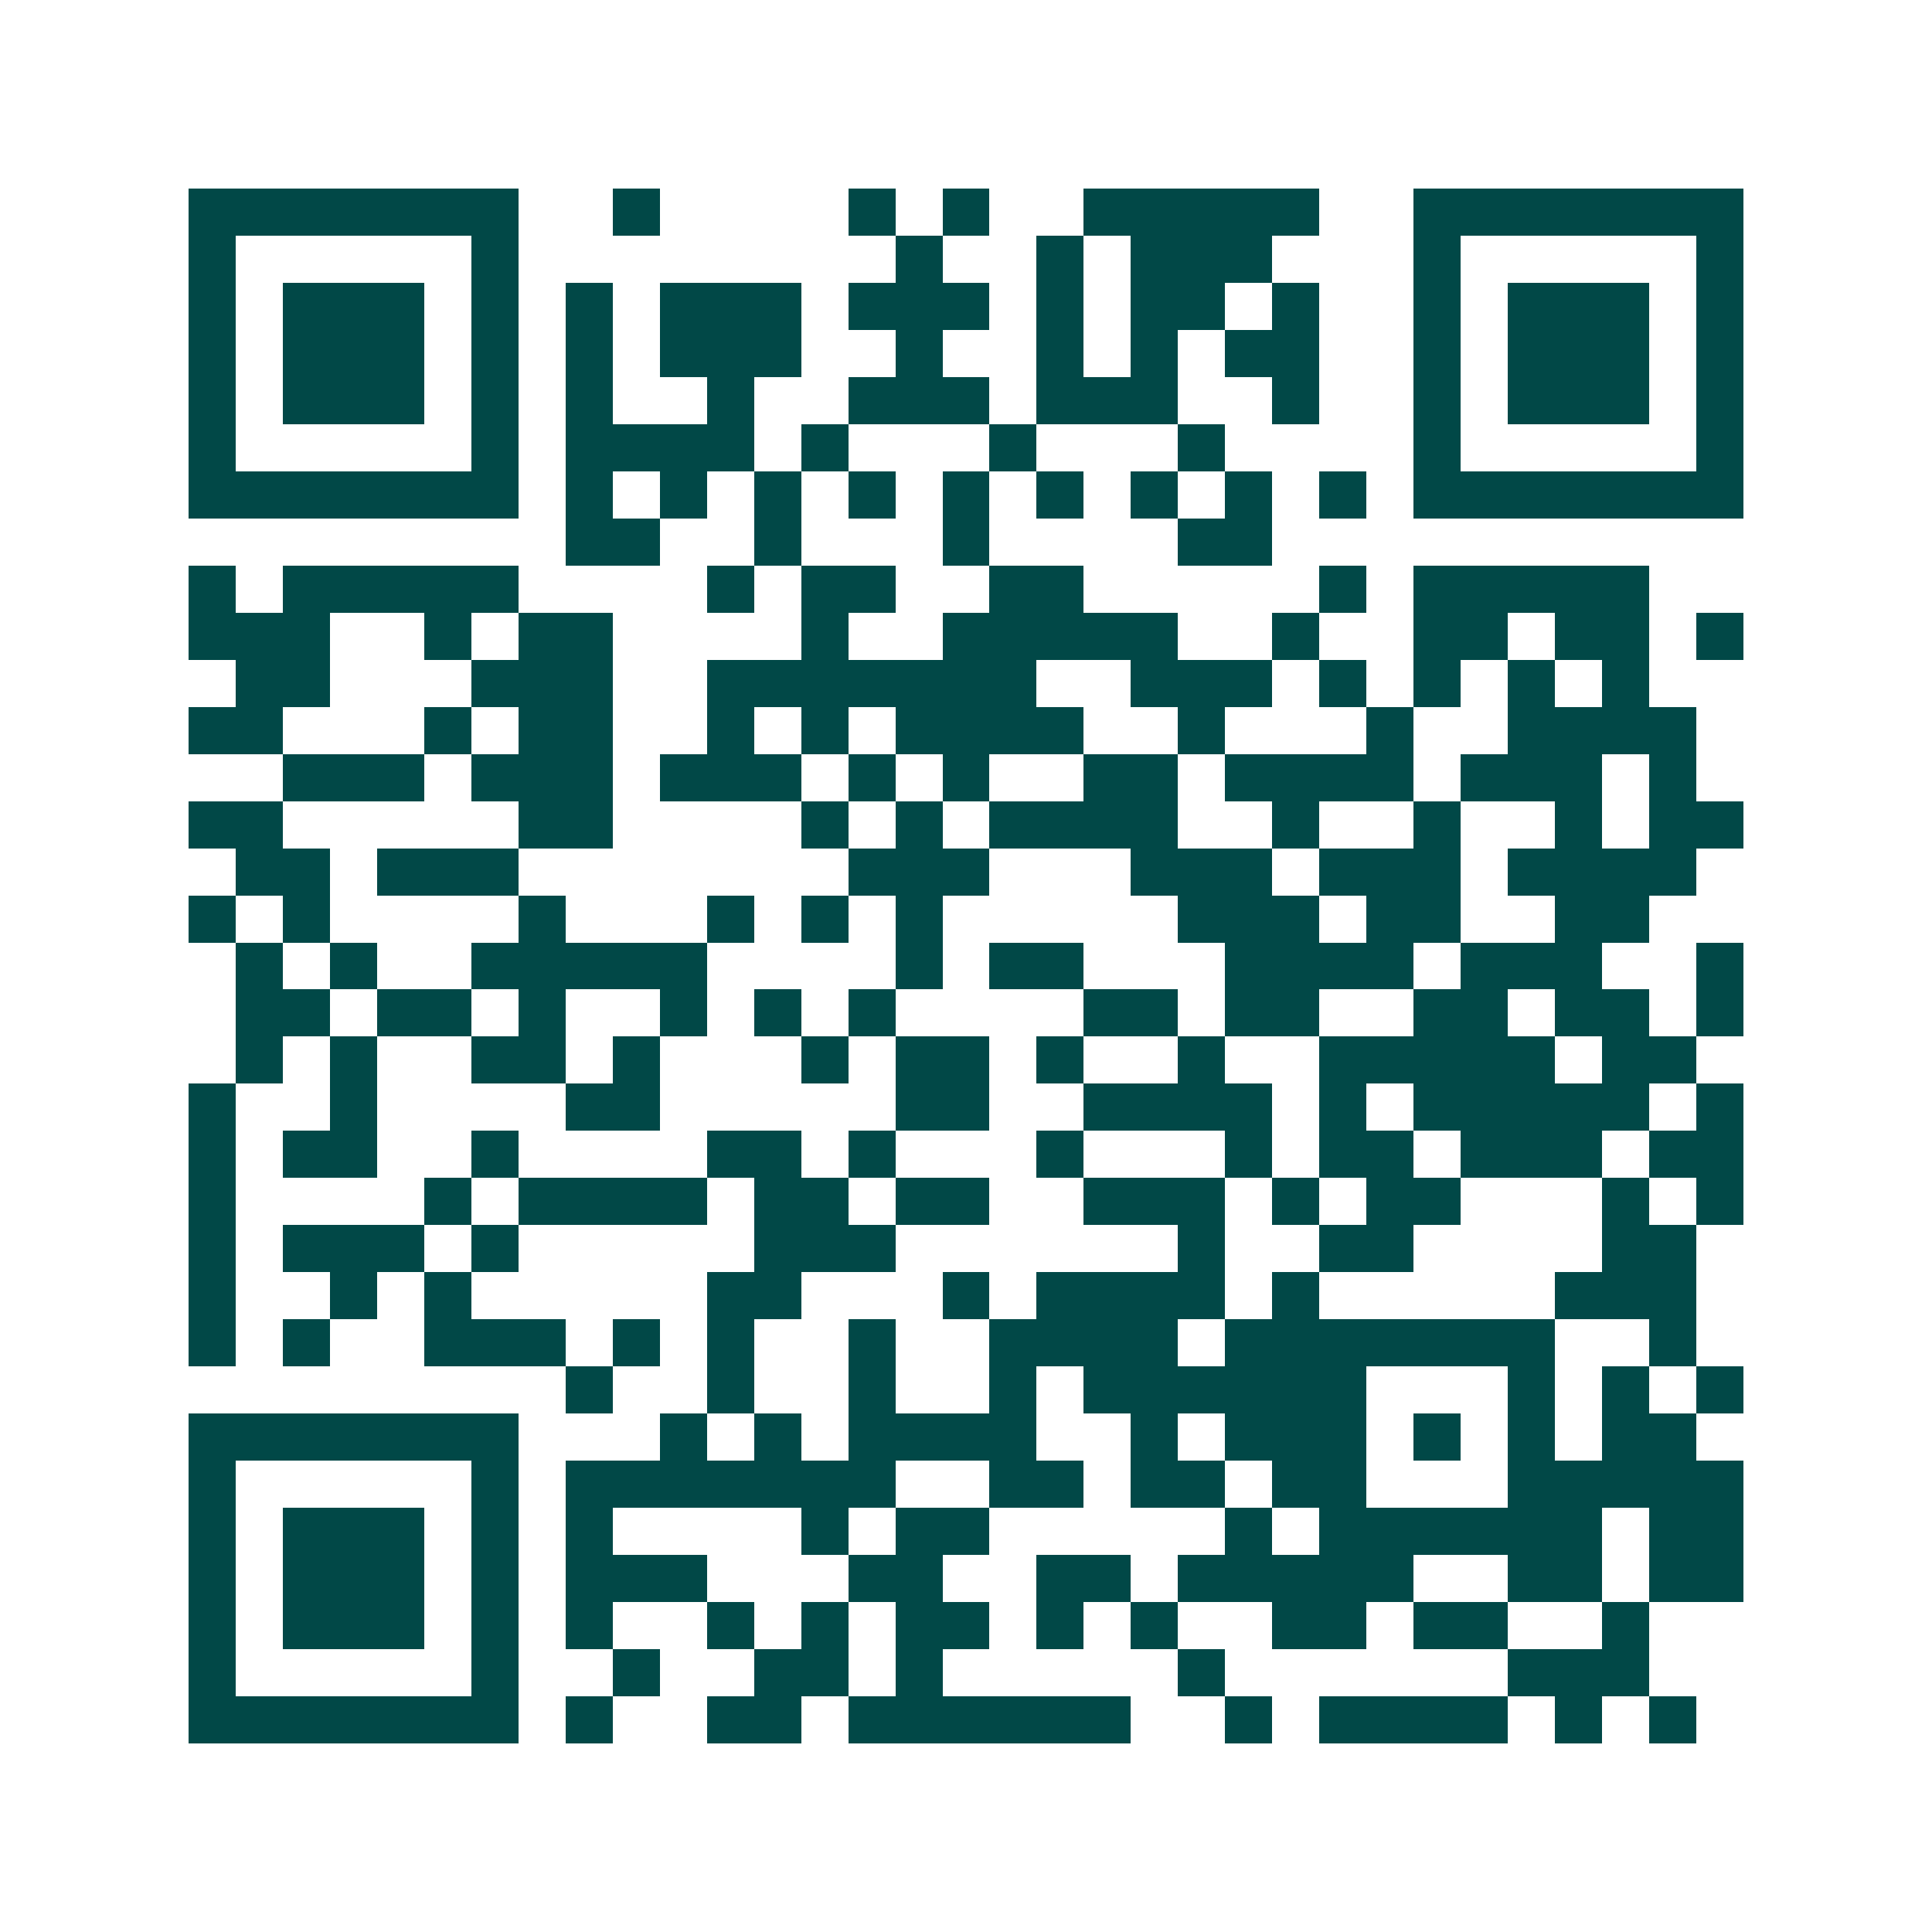 <svg xmlns="http://www.w3.org/2000/svg" width="200" height="200" viewBox="0 0 41 41" shape-rendering="crispEdges"><path fill="#ffffff" d="M0 0h41v41H0z"/><path stroke="#014847" d="M4 4.5h7m2 0h1m4 0h1m1 0h1m2 0h5m2 0h7M4 5.5h1m5 0h1m8 0h1m2 0h1m1 0h3m3 0h1m5 0h1M4 6.5h1m1 0h3m1 0h1m1 0h1m1 0h3m1 0h3m1 0h1m1 0h2m1 0h1m2 0h1m1 0h3m1 0h1M4 7.5h1m1 0h3m1 0h1m1 0h1m1 0h3m2 0h1m2 0h1m1 0h1m1 0h2m2 0h1m1 0h3m1 0h1M4 8.5h1m1 0h3m1 0h1m1 0h1m2 0h1m2 0h3m1 0h3m2 0h1m2 0h1m1 0h3m1 0h1M4 9.5h1m5 0h1m1 0h4m1 0h1m3 0h1m3 0h1m4 0h1m5 0h1M4 10.5h7m1 0h1m1 0h1m1 0h1m1 0h1m1 0h1m1 0h1m1 0h1m1 0h1m1 0h1m1 0h7M12 11.5h2m2 0h1m3 0h1m4 0h2M4 12.5h1m1 0h5m4 0h1m1 0h2m2 0h2m5 0h1m1 0h5M4 13.5h3m2 0h1m1 0h2m4 0h1m2 0h5m2 0h1m2 0h2m1 0h2m1 0h1M5 14.5h2m3 0h3m2 0h7m2 0h3m1 0h1m1 0h1m1 0h1m1 0h1M4 15.5h2m3 0h1m1 0h2m2 0h1m1 0h1m1 0h4m2 0h1m3 0h1m2 0h4M6 16.5h3m1 0h3m1 0h3m1 0h1m1 0h1m2 0h2m1 0h4m1 0h3m1 0h1M4 17.5h2m5 0h2m4 0h1m1 0h1m1 0h4m2 0h1m2 0h1m2 0h1m1 0h2M5 18.5h2m1 0h3m7 0h3m3 0h3m1 0h3m1 0h4M4 19.5h1m1 0h1m4 0h1m3 0h1m1 0h1m1 0h1m5 0h3m1 0h2m2 0h2M5 20.5h1m1 0h1m2 0h5m4 0h1m1 0h2m3 0h4m1 0h3m2 0h1M5 21.5h2m1 0h2m1 0h1m2 0h1m1 0h1m1 0h1m4 0h2m1 0h2m2 0h2m1 0h2m1 0h1M5 22.5h1m1 0h1m2 0h2m1 0h1m3 0h1m1 0h2m1 0h1m2 0h1m2 0h5m1 0h2M4 23.5h1m2 0h1m4 0h2m5 0h2m2 0h4m1 0h1m1 0h5m1 0h1M4 24.5h1m1 0h2m2 0h1m4 0h2m1 0h1m3 0h1m3 0h1m1 0h2m1 0h3m1 0h2M4 25.5h1m4 0h1m1 0h4m1 0h2m1 0h2m2 0h3m1 0h1m1 0h2m3 0h1m1 0h1M4 26.5h1m1 0h3m1 0h1m5 0h3m6 0h1m2 0h2m4 0h2M4 27.5h1m2 0h1m1 0h1m5 0h2m3 0h1m1 0h4m1 0h1m5 0h3M4 28.5h1m1 0h1m2 0h3m1 0h1m1 0h1m2 0h1m2 0h4m1 0h7m2 0h1M12 29.5h1m2 0h1m2 0h1m2 0h1m1 0h6m3 0h1m1 0h1m1 0h1M4 30.5h7m3 0h1m1 0h1m1 0h4m2 0h1m1 0h3m1 0h1m1 0h1m1 0h2M4 31.5h1m5 0h1m1 0h7m2 0h2m1 0h2m1 0h2m3 0h5M4 32.5h1m1 0h3m1 0h1m1 0h1m4 0h1m1 0h2m5 0h1m1 0h6m1 0h2M4 33.5h1m1 0h3m1 0h1m1 0h3m3 0h2m2 0h2m1 0h5m2 0h2m1 0h2M4 34.5h1m1 0h3m1 0h1m1 0h1m2 0h1m1 0h1m1 0h2m1 0h1m1 0h1m2 0h2m1 0h2m2 0h1M4 35.5h1m5 0h1m2 0h1m2 0h2m1 0h1m5 0h1m6 0h3M4 36.5h7m1 0h1m2 0h2m1 0h6m2 0h1m1 0h4m1 0h1m1 0h1"/></svg>
